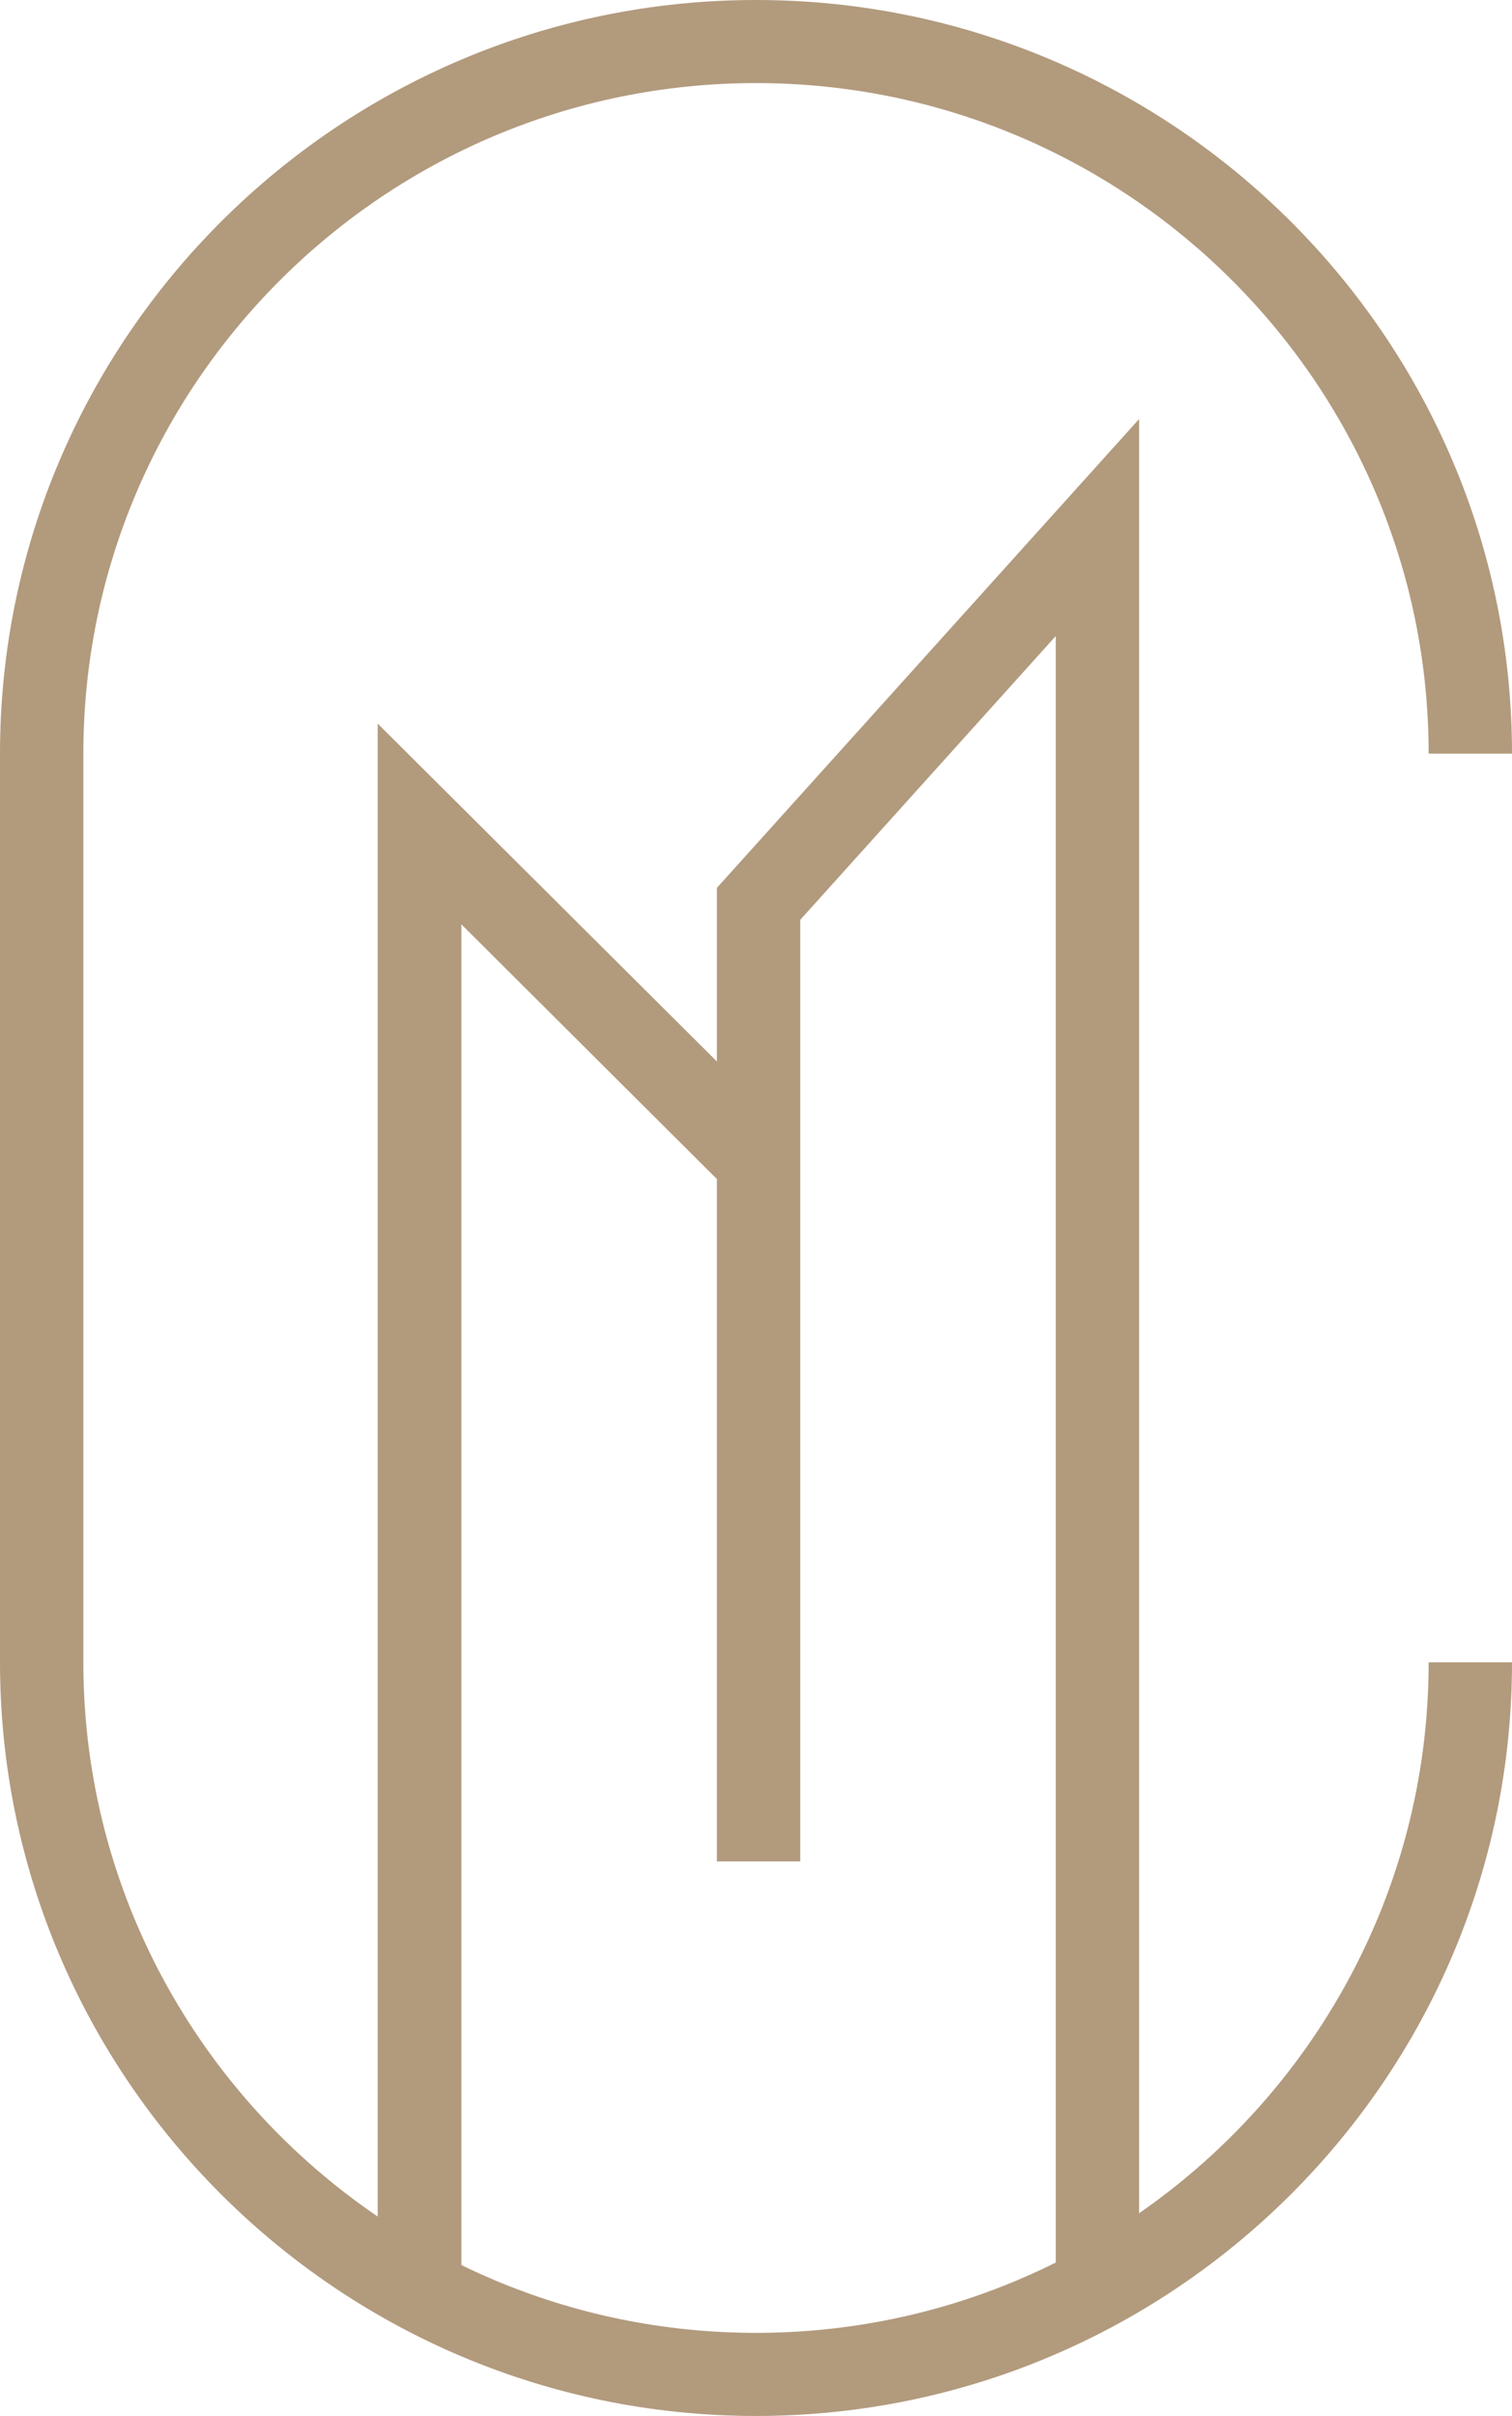 <svg width="62" height="99" viewBox="0 0 62 99" fill="none" xmlns="http://www.w3.org/2000/svg">
<path d="M31 99C13.909 99 0 85.143 0 68.117V30.883C0 13.857 13.909 0 31 0C48.091 0 62 13.857 62 30.883H58.582C58.582 15.729 46.211 3.405 31 3.405C15.789 3.405 3.418 15.729 3.418 30.883V68.117C3.418 83.27 15.789 95.595 31 95.595C46.211 95.595 58.582 83.27 58.582 68.117H62C62 85.143 48.091 99 31 99Z" fill="#B29A7D"/>
<path d="M18.918 93.866H15.487V29.651L31.855 45.944L29.436 48.354L18.918 37.876V93.866Z" fill="#B29A7D"/>
<path d="M46.71 93.984H43.292V26.063L32.814 37.693V76.277H29.396V36.383L46.71 17.17V93.984Z" fill="#B29A7D"/>
</svg>

